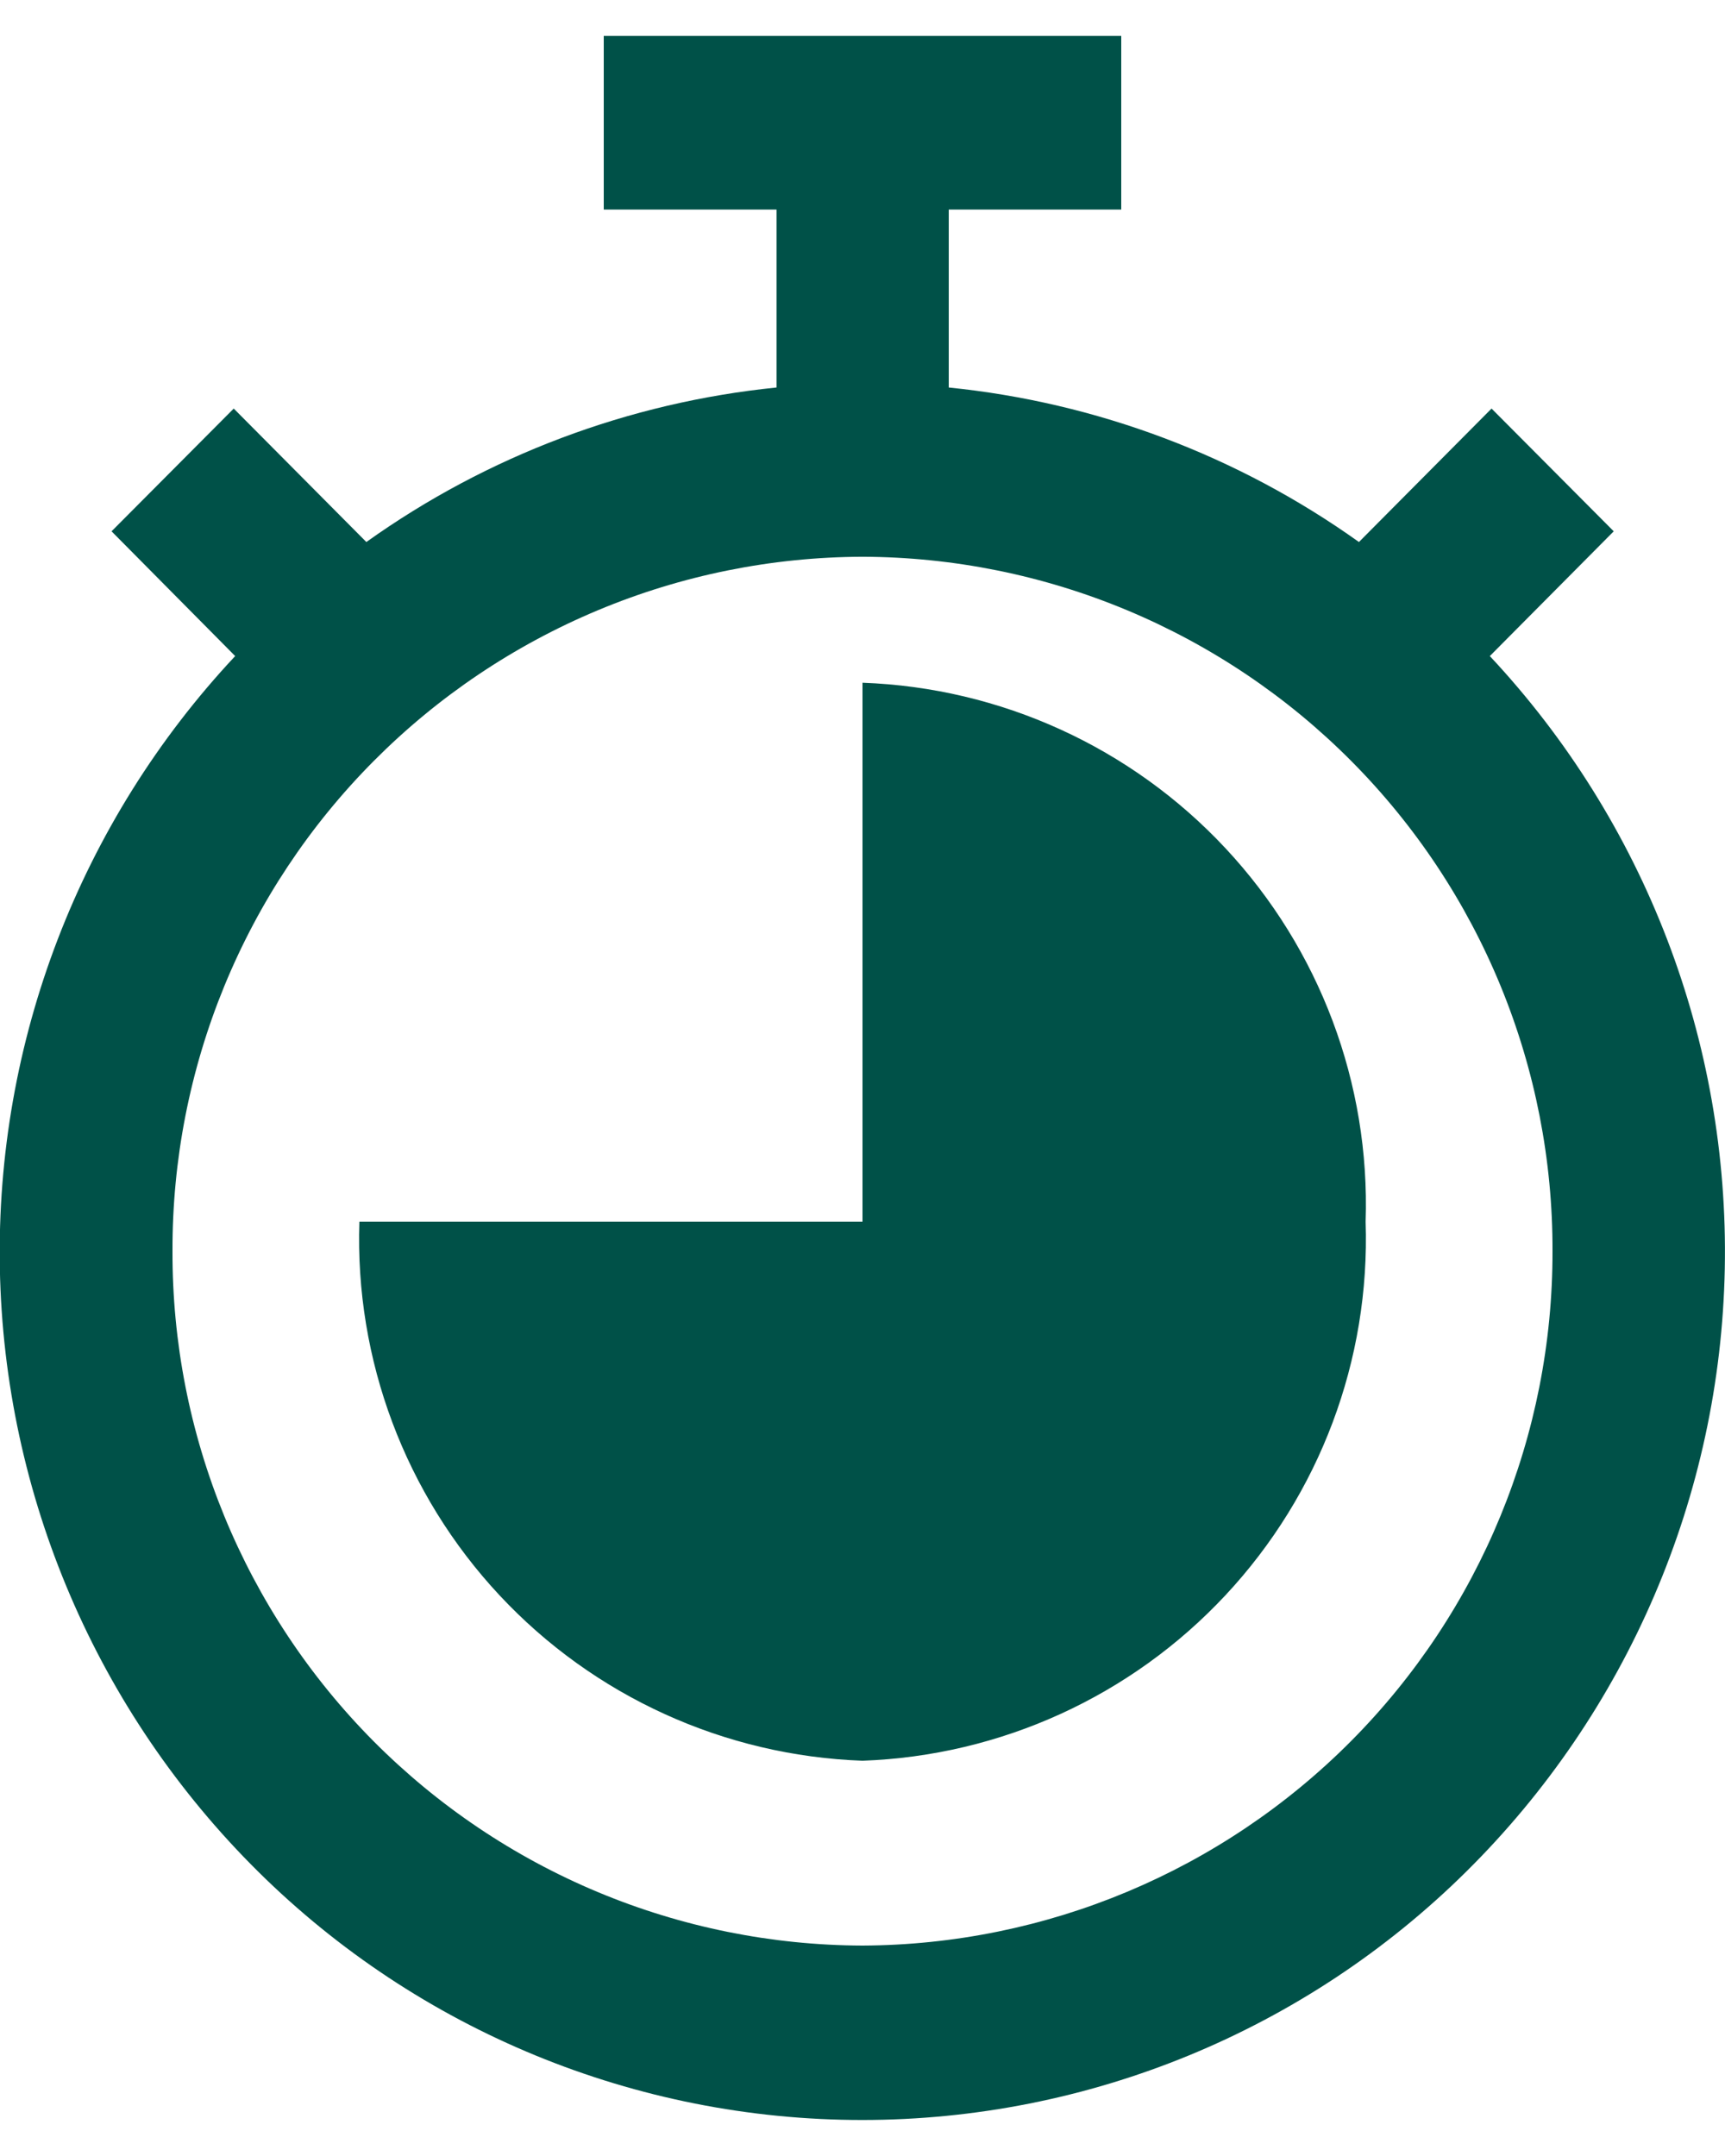 <svg width="24" height="30" viewBox="0 0 24 30" fill="none" xmlns="http://www.w3.org/2000/svg">
<g clip-path="url(#clip0_336_6153)">
<path d="M15.6 0.5V2.916H13.2V5.392C15.257 5.6 17.224 6.341 18.907 7.542L20.752 5.685L22.452 7.393L20.728 9.129C22.886 11.436 24.059 14.494 23.997 17.653C23.936 20.811 22.645 23.821 20.4 26.043C18.163 28.257 15.143 29.499 11.996 29.499C8.848 29.499 5.828 28.257 3.592 26.043C1.347 23.82 0.058 20.809 -0.002 17.651C-0.061 14.492 1.113 11.435 3.272 9.129L1.552 7.393L3.252 5.685L5.097 7.542C6.78 6.341 8.747 5.6 10.804 5.392V2.916H8.4V0.5H15.6ZM12 7.747C10.735 7.751 9.483 8.004 8.317 8.492C7.15 8.98 6.09 9.693 5.199 10.59C4.307 11.487 3.601 12.551 3.121 13.721C2.641 14.891 2.396 16.144 2.4 17.409C2.396 18.674 2.641 19.927 3.121 21.097C3.601 22.267 4.307 23.332 5.198 24.229C6.09 25.126 7.149 25.839 8.316 26.327C9.483 26.815 10.735 27.068 12 27.072C14.553 27.061 16.998 26.037 18.798 24.226C20.597 22.415 21.605 19.963 21.6 17.41C21.604 16.145 21.359 14.892 20.879 13.722C20.399 12.552 19.693 11.487 18.801 10.59C17.91 9.693 16.85 8.98 15.683 8.492C14.516 8.004 13.265 7.751 12 7.747ZM12 9.5C13.922 9.569 15.738 10.397 17.05 11.803C18.363 13.209 19.064 15.078 19 17C19.064 18.922 18.363 20.791 17.05 22.197C15.738 23.603 13.922 24.431 12 24.5C10.078 24.431 8.261 23.603 6.949 22.197C5.637 20.791 4.936 18.922 5 17H12V9.5Z" fill="#005148"/>
</g>
<defs>
<clipPath id="clip0_336_6153">
<rect width="24" height="29" fill="white" transform="translate(0 0.5)"/>
</clipPath>
</defs>
</svg>

